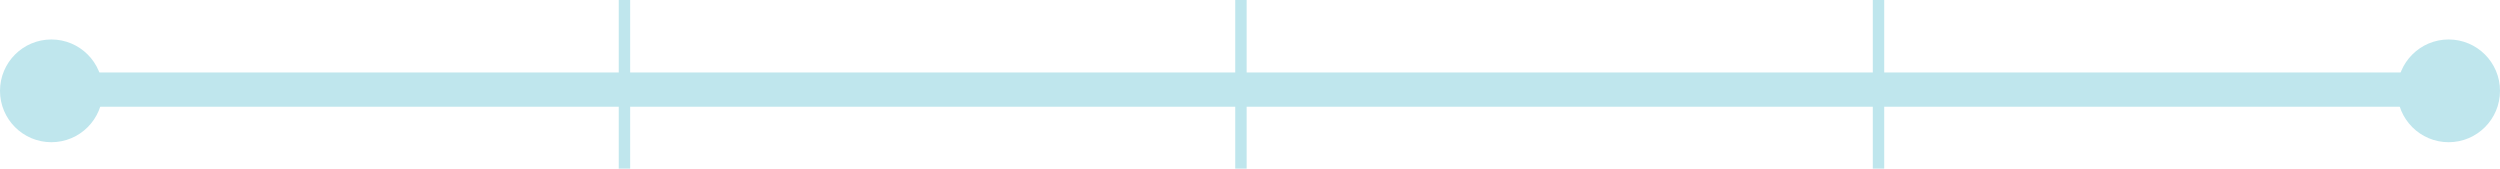 <svg id="Group_691" data-name="Group 691" xmlns="http://www.w3.org/2000/svg" width="438" height="29.541" viewBox="0 0 438 29.541">
  <line id="Line_75" data-name="Line 75" x2="420.035" transform="translate(8.77 15.694)" fill="none" stroke="#bfe6ed" stroke-linecap="round" stroke-width="6"/>
  <circle id="Ellipse_184" data-name="Ellipse 184" cx="9" cy="9" r="9" transform="translate(0 6.915)" fill="#bfe6ed"/>
  <circle id="Ellipse_185" data-name="Ellipse 185" cx="9" cy="9" r="9" transform="translate(420 6.915)" fill="#bfe6ed"/>
  <line id="Line_76" data-name="Line 76" y2="29.541" transform="translate(217.413 0)" fill="none" stroke="#bfe6ed" stroke-width="2"/>
  <line id="Line_77" data-name="Line 77" y2="29.541" transform="translate(329.115 0)" fill="none" stroke="#bfe6ed" stroke-width="2"/>
  <line id="Line_78" data-name="Line 78" y2="29.541" transform="translate(109.404 0)" fill="none" stroke="#bfe6ed" stroke-width="2"/>
</svg>
